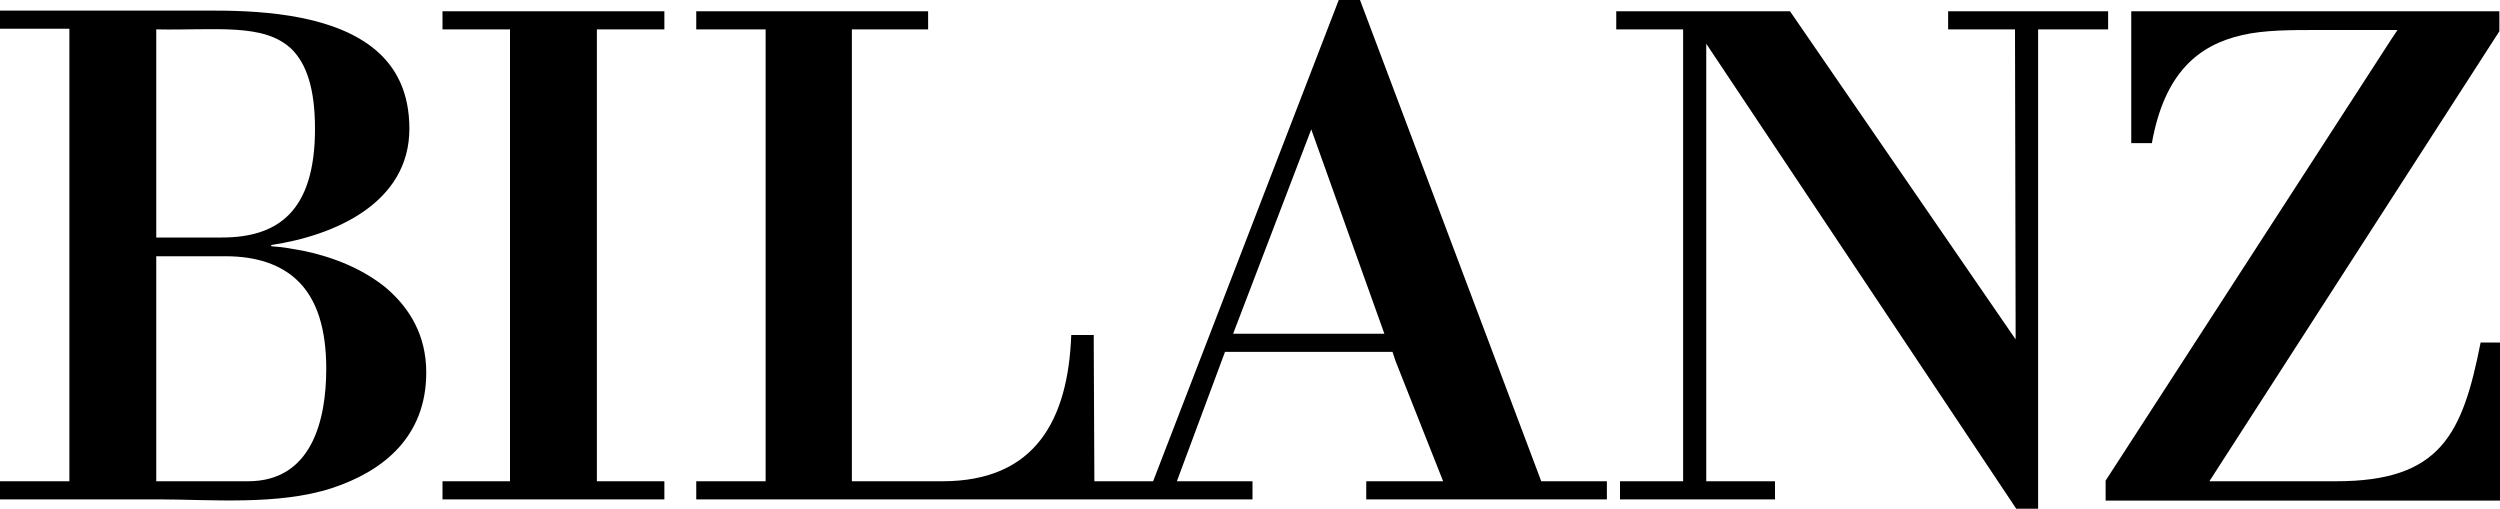 <?xml version="1.0" encoding="utf-8"?>
<svg xmlns="http://www.w3.org/2000/svg" id="svg8" style="enable-background:new 0 0 400 81.5;" version="1.1" viewBox="0 0 400 81.5" x="0px" y="0px">

<path d="M53.1,78.1c8.2-2.7,15.1-8.2,15.1-18.5c0-5.9-2.6-10.3-6.5-13.6c-3.7-3-8.4-4.9-13.3-5.9c-1.7-0.3-3.3-0.6-5-0.7&#xA;	v-0.2c10.1-1.5,22.1-6.7,22.1-18.6c0-5.8-2.1-9.8-5.4-12.6c-6.4-5.4-17.2-6.3-25.7-6.3H0v2.9h11.1V77H0v2.9h25.4&#xA;	C33.6,79.9,44.5,80.9,53.1,78.1z M25,4.7c9.4,0.2,17.3-1.1,21.7,3.2c2.3,2.3,3.7,6.2,3.7,12.7c0,13.3-6,17.4-14.9,17.4H25V4.7z&#xA;	 M25,41h11.1c5.1,0,8.8,1.4,11.3,3.7c3.4,3.1,4.8,8.1,4.8,14.3c0,8.2-2.3,18-12.5,18H25V41z" id="path2"/>
<path d="M95.5,4.7h10.8V1.8H70.8v2.9h10.8V77H70.8v2.9h35.5V77H95.5V4.7z M326.1,4.7h11.2V1.8h-25.6v2.9h10.7l0.1,48.1&#xA;	l0,1.5L286.4,1.8h-27.8v2.9h10.7V77h-10.1v2.9h24.8V77H273V7l2,3l47.6,71.4h3.5V4.7z" id="path4"/>
<path d="M400,54.8h-3.1C394,69.5,390.5,77,373.8,77h-20.3l46.4-72V1.8H341l0,21.1h3.3c2-11.2,7.4-15.7,14.5-17.3&#xA;	c3.5-0.8,7.7-0.8,11.8-0.8h13l-1,1.5l-45.7,70.6v3.2H400L400,54.8z M257.1,77h-10.5l-29-77h-3.4l-29.7,77h-9.4L175,55.1l0-1.5h-3.6&#xA;	c-0.5,13.5-5.7,23.4-20.6,23.4h-14.5V4.7h12.2V1.8h-37.1v2.9h11.1V77h-11.1v2.9l89,0V77h-12.1l7.7-20.7h26.8l0.5,1.5l7.6,19.2h-12.3&#xA;	v2.9h38.5V77L257.1,77L257.1,77z M209.8,20.7l11.7,32.7h-24.2L209.8,20.7z" id="path6"/>
</svg>